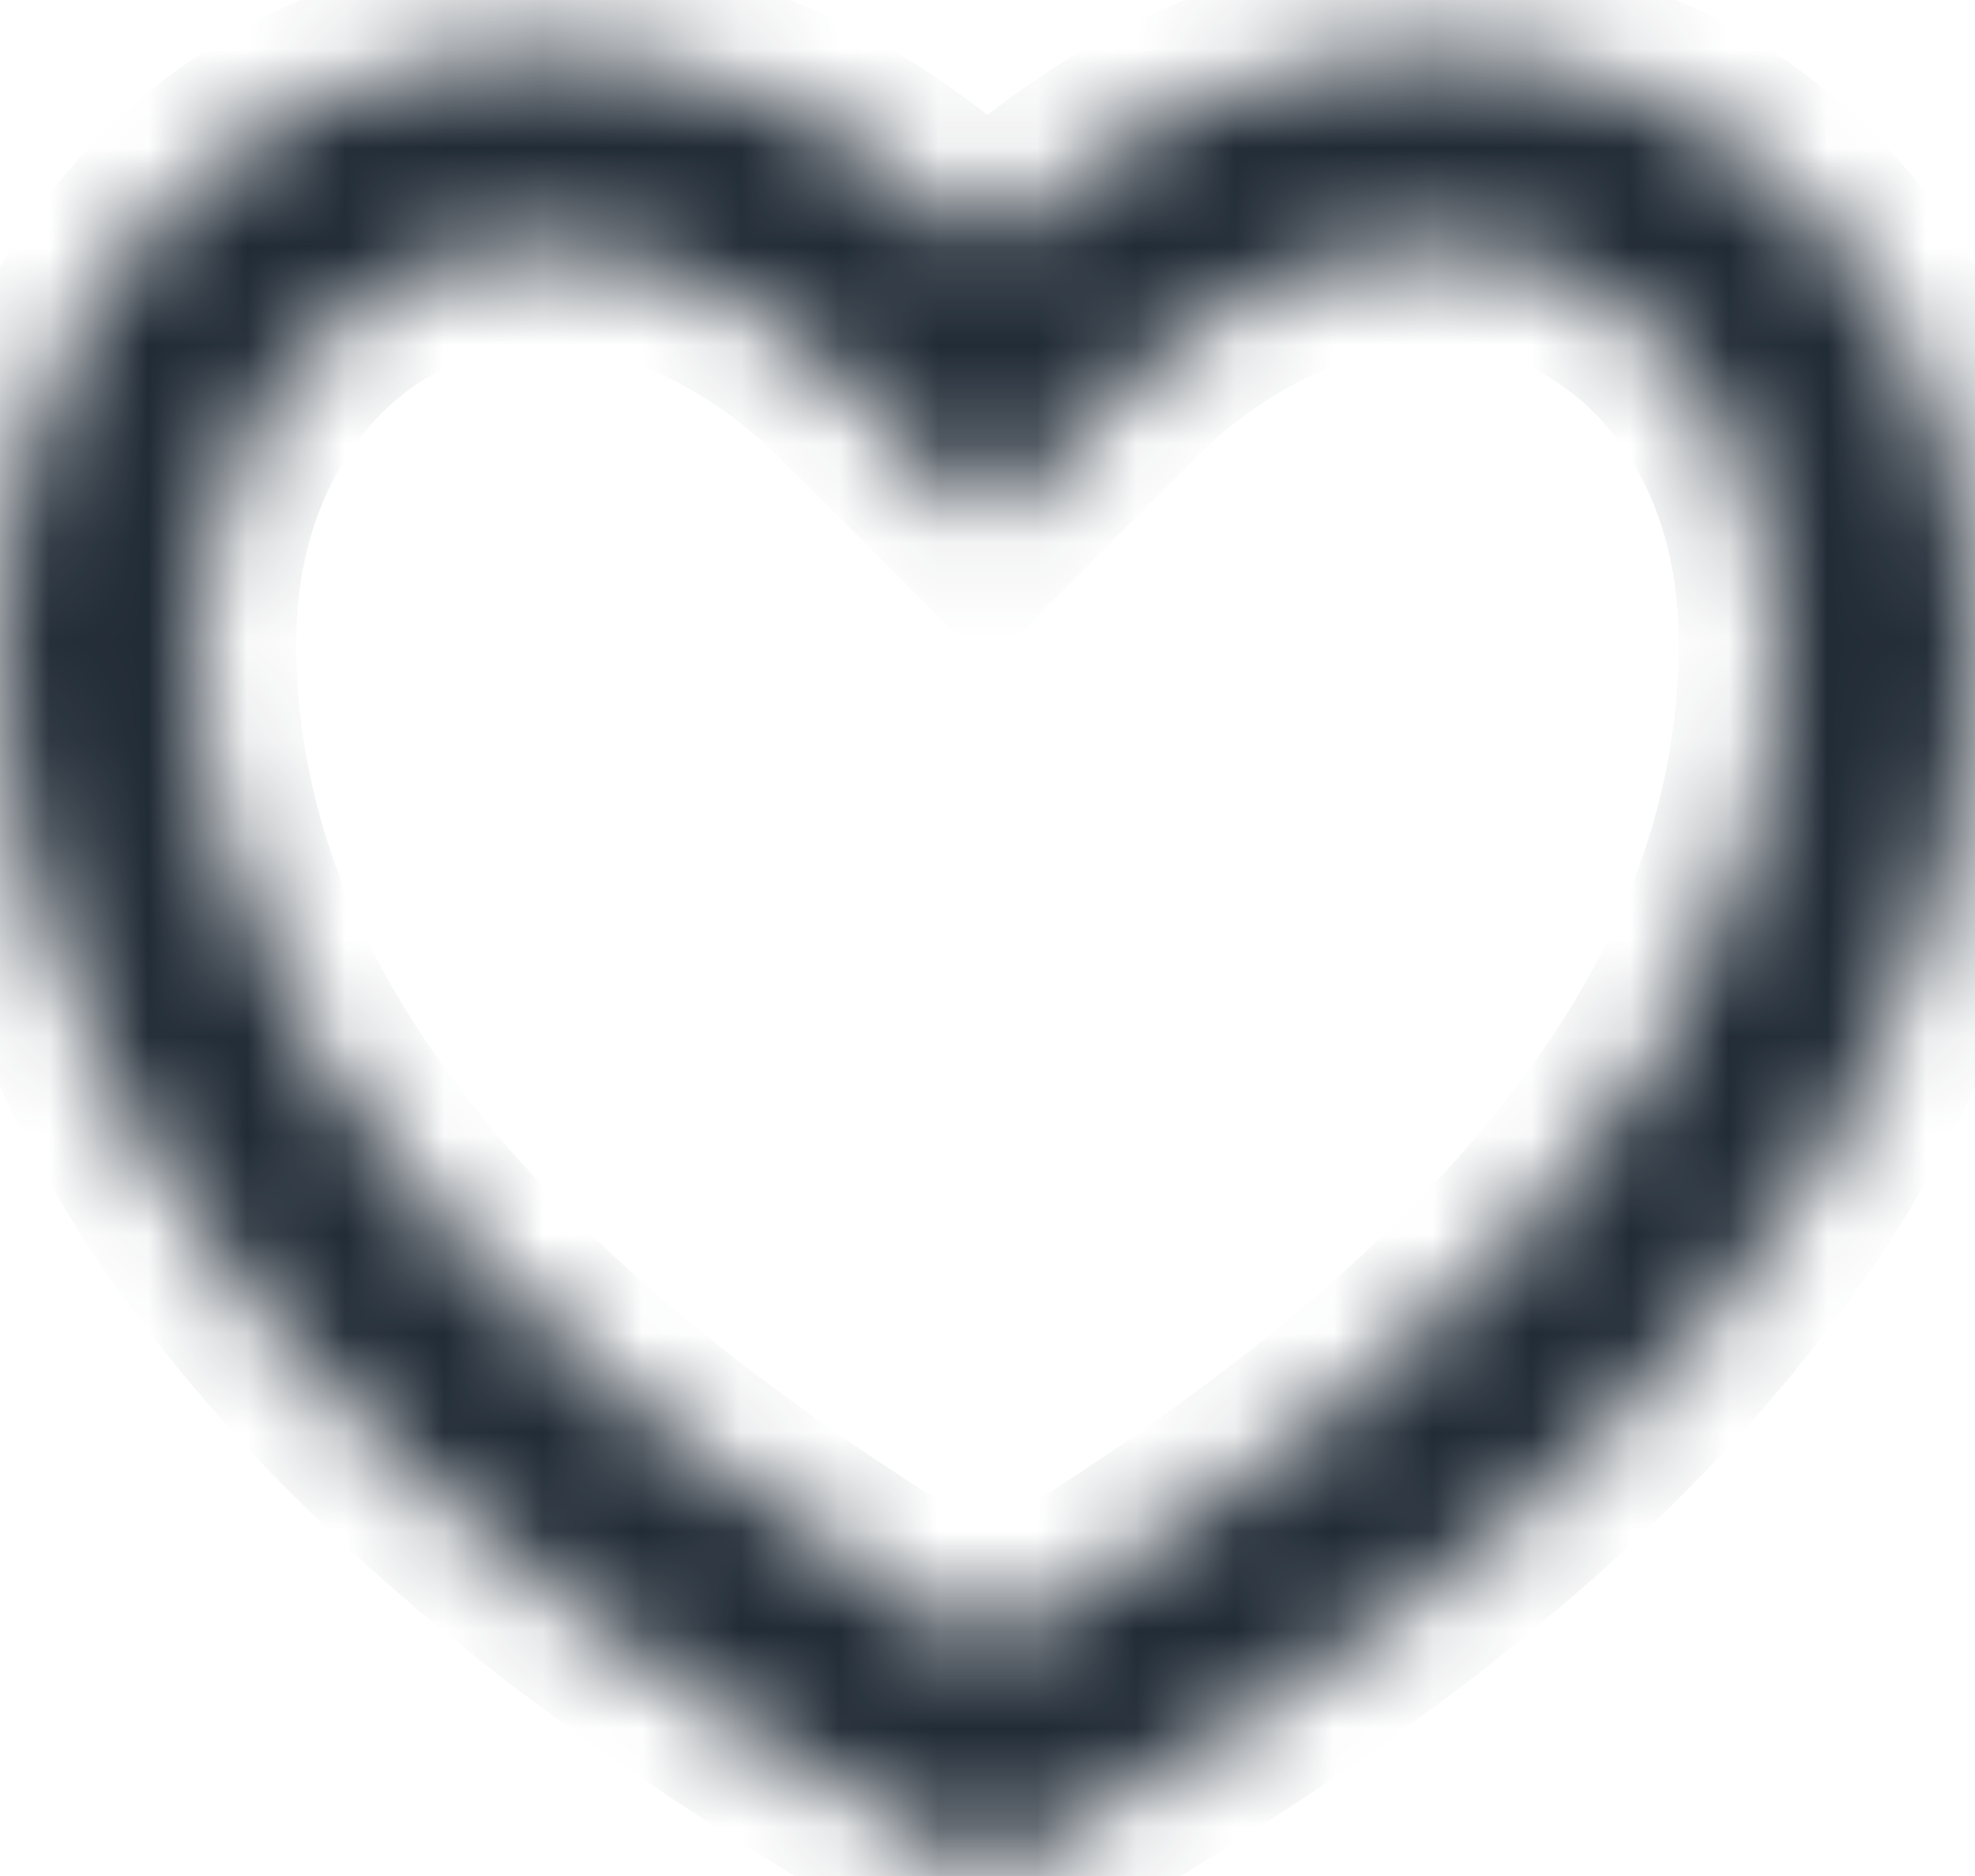 <svg width="20" height="19" viewBox="0 0 20 19" fill="none" xmlns="http://www.w3.org/2000/svg">
<mask id="path-1-inside-1_1711_5400" fill="white">
<path d="M14.5 0.5C17.538 0.5 20 3 20 6.5C20 13.5 12.5 17.5 10 19C7.5 17.5 0 13.5 0 6.5C0 3 2.5 0.5 5.5 0.5C7.36 0.5 9 1.5 10 2.5C11 1.5 12.64 0.5 14.5 0.5ZM10.934 16.104C11.771 15.582 12.579 15.014 13.354 14.403C16.335 12.033 18 9.443 18 6.5C18 4.14 16.463 2.5 14.5 2.5C13.424 2.5 12.26 3.07 11.414 3.914L10 5.328L8.586 3.914C7.74 3.07 6.576 2.5 5.5 2.5C3.56 2.5 2 4.156 2 6.5C2 9.444 3.666 12.033 6.645 14.403C7.39 14.995 8.185 15.548 9.066 16.103C9.365 16.292 9.661 16.473 10 16.675C10.339 16.473 10.635 16.292 10.934 16.104Z"/>
</mask>
<path d="M14.5 0.5C17.538 0.5 20 3 20 6.5C20 13.5 12.5 17.5 10 19C7.5 17.5 0 13.5 0 6.5C0 3 2.5 0.5 5.5 0.5C7.36 0.5 9 1.5 10 2.5C11 1.5 12.64 0.5 14.5 0.5ZM10.934 16.104C11.771 15.582 12.579 15.014 13.354 14.403C16.335 12.033 18 9.443 18 6.5C18 4.14 16.463 2.5 14.5 2.5C13.424 2.5 12.26 3.07 11.414 3.914L10 5.328L8.586 3.914C7.74 3.07 6.576 2.5 5.5 2.5C3.56 2.5 2 4.156 2 6.5C2 9.444 3.666 12.033 6.645 14.403C7.39 14.995 8.185 15.548 9.066 16.103C9.365 16.292 9.661 16.473 10 16.675C10.339 16.473 10.635 16.292 10.934 16.104Z" fill="#212B36" stroke="#212B36" stroke-width="2" mask="url(#path-1-inside-1_1711_5400)"/>
</svg>
